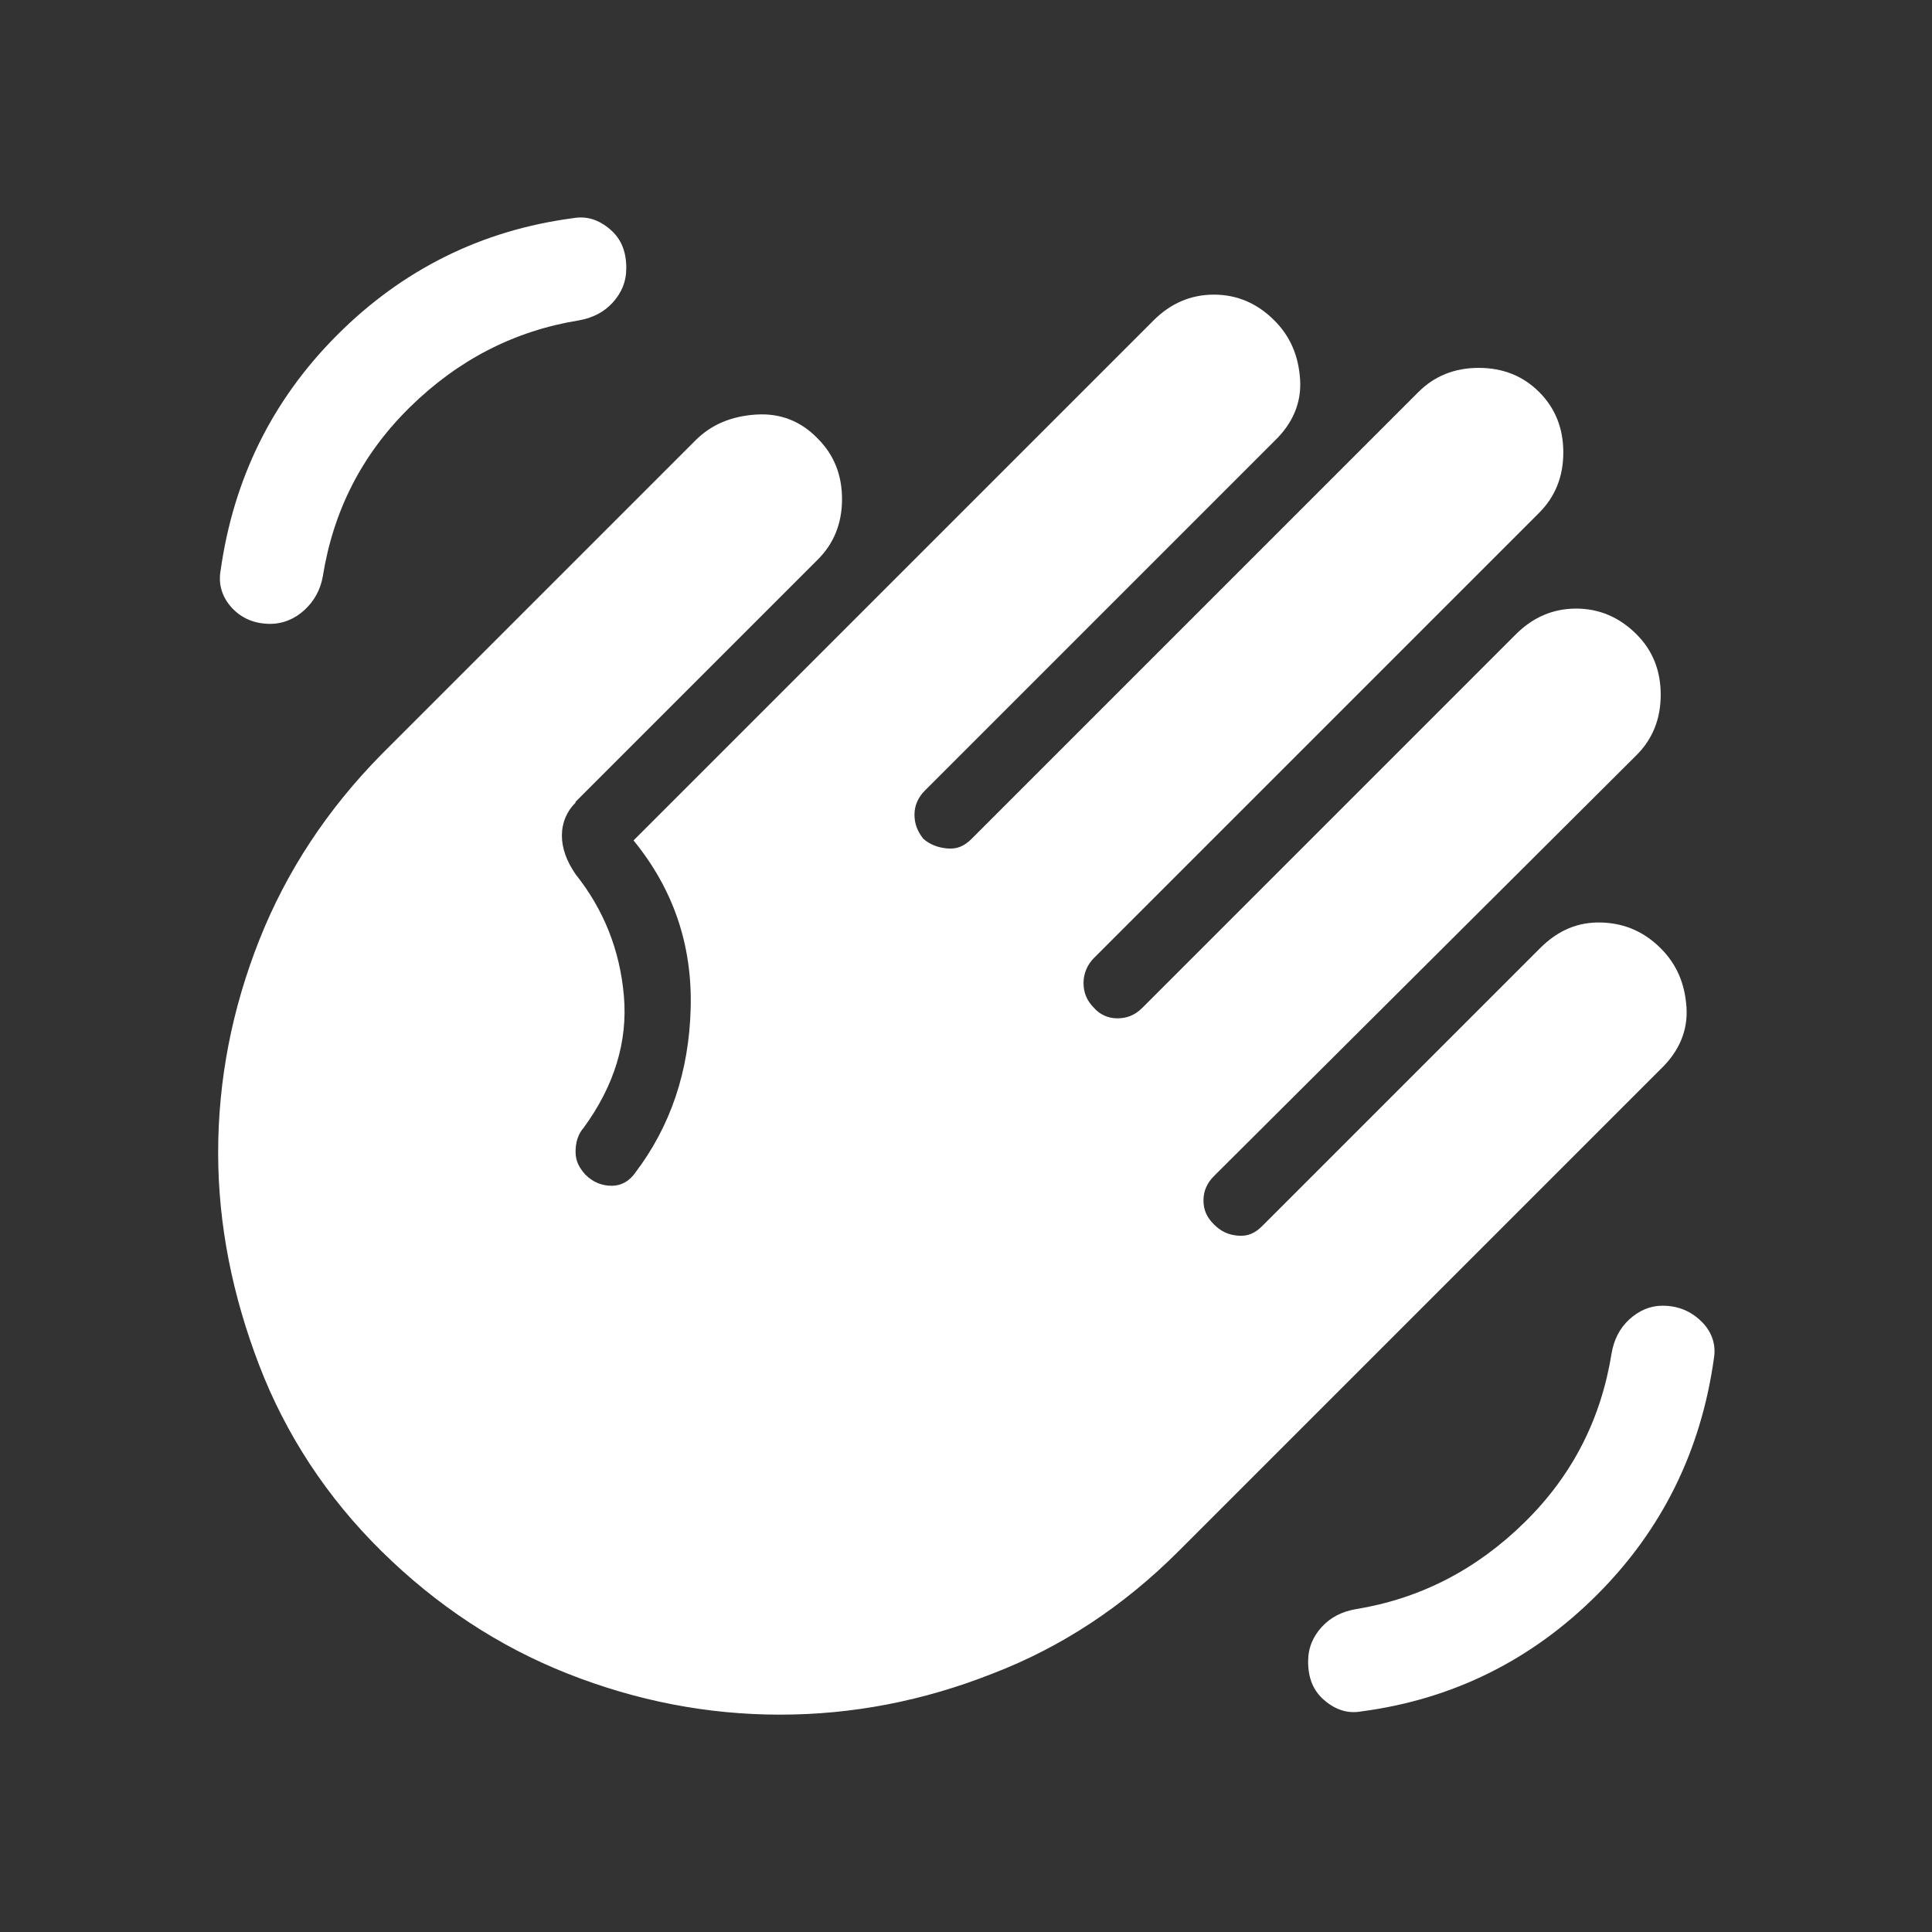 <?xml version="1.0" encoding="UTF-8"?><svg id="Laag_1" xmlns="http://www.w3.org/2000/svg" viewBox="0 0 24 24"><rect x="0" y="0" width="24" height="24" fill="#333333" stroke="none"/><defs><style>.cls-1{fill:#fff;}</style></defs><path class="cls-1" d="M16.91,21.26c-.17,.03-.32-.02-.46-.14s-.2-.28-.2-.48c0-.17,.06-.31,.17-.43s.25-.19,.42-.22c.8-.13,1.5-.49,2.1-1.08s.95-1.29,1.08-2.1c.03-.17,.1-.31,.22-.42s.26-.17,.41-.17c.2,0,.36,.07,.49,.2s.18,.29,.15,.46c-.16,1.14-.64,2.12-1.45,2.93s-1.79,1.3-2.93,1.45ZM3.36,7.75c-.2,0-.36-.07-.48-.2s-.17-.29-.14-.46c.16-1.14,.64-2.12,1.45-2.93,.81-.81,1.79-1.3,2.93-1.45,.17-.03,.32,.02,.46,.14s.2,.28,.2,.48c0,.17-.06,.31-.17,.43s-.25,.19-.42,.22c-.8,.13-1.5,.49-2.1,1.08s-.95,1.29-1.08,2.1c-.03,.17-.11,.31-.23,.42s-.27,.17-.42,.17Zm3.79,2.22c-.11,.11-.17,.25-.17,.41s.06,.32,.17,.48c.35,.44,.55,.94,.6,1.51s-.12,1.12-.5,1.64c-.07,.08-.1,.18-.1,.3s.05,.2,.12,.28c.1,.1,.21,.14,.33,.14s.22-.06,.29-.16c.44-.58,.67-1.26,.69-2.05s-.22-1.48-.71-2.08L14.33,3.98c.21-.21,.46-.32,.75-.32s.54,.11,.75,.32c.2,.2,.3,.44,.32,.73s-.09,.55-.32,.77l-4.34,4.34c-.08,.08-.13,.18-.13,.3s.04,.21,.11,.3c.08,.07,.18,.11,.3,.12s.21-.03,.3-.12l5.55-5.55c.2-.2,.45-.3,.75-.3s.55,.1,.75,.3,.3,.45,.3,.75-.1,.55-.3,.75l-5.53,5.53c-.08,.08-.13,.19-.13,.31s.04,.22,.13,.31c.07,.08,.17,.13,.29,.13s.22-.04,.31-.13l4.64-4.64c.21-.21,.46-.32,.75-.32s.54,.11,.75,.32c.2,.2,.3,.45,.3,.75s-.1,.55-.3,.75l-5.25,5.23c-.08,.08-.13,.18-.13,.3s.04,.21,.13,.3,.18,.13,.3,.14,.21-.03,.3-.12l3.45-3.45c.23-.23,.48-.33,.77-.32s.53,.12,.73,.32,.3,.44,.32,.73-.09,.55-.32,.77l-5.99,5.99c-.68,.68-1.45,1.19-2.31,1.52-.86,.34-1.74,.51-2.64,.51s-1.78-.17-2.64-.51c-.86-.34-1.63-.85-2.31-1.52s-1.19-1.45-1.52-2.31-.51-1.74-.51-2.64,.17-1.78,.51-2.64,.85-1.63,1.52-2.31l3.9-3.9c.2-.2,.45-.3,.75-.32s.56,.08,.77,.3c.2,.2,.3,.45,.3,.75s-.1,.55-.3,.75l-3.01,3.01Z"/></svg>